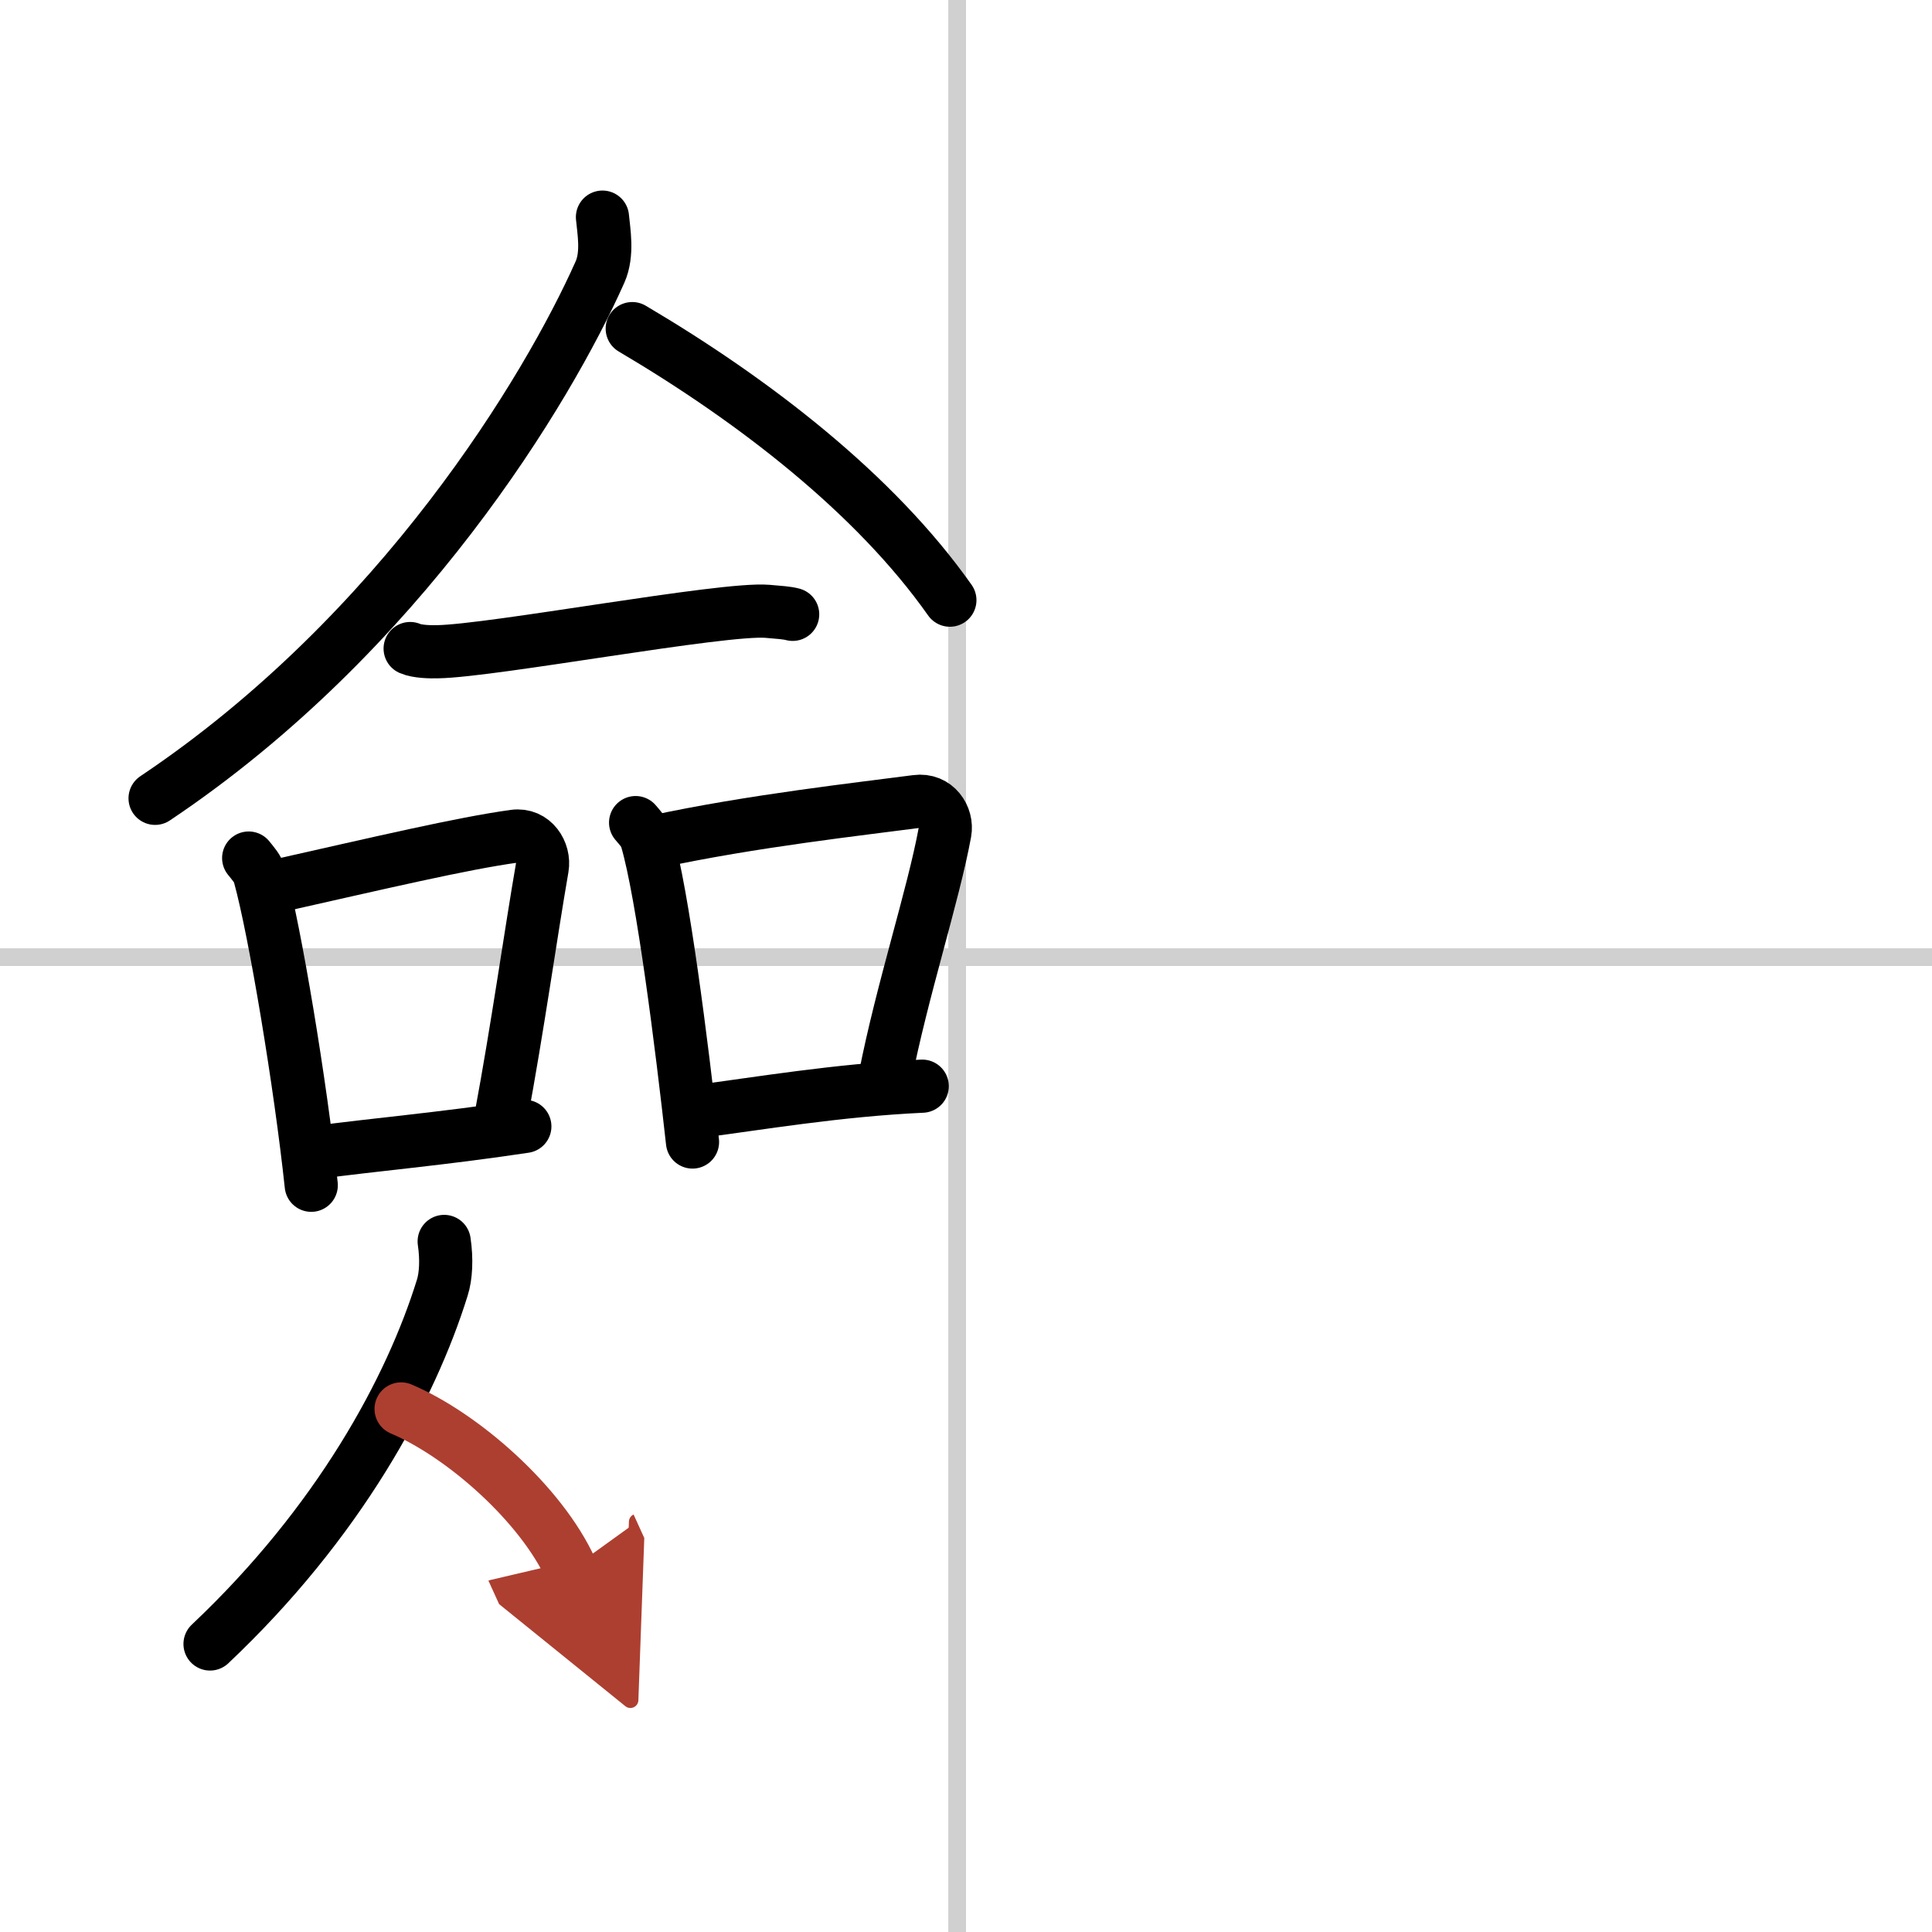 <svg width="400" height="400" viewBox="0 0 109 109" xmlns="http://www.w3.org/2000/svg"><defs><marker id="a" markerWidth="4" orient="auto" refX="1" refY="5" viewBox="0 0 10 10"><polyline points="0 0 10 5 0 10 1 5" fill="#ad3f31" stroke="#ad3f31"/></marker></defs><g fill="none" stroke="#000" stroke-linecap="round" stroke-linejoin="round" stroke-width="3"><rect width="100%" height="100%" fill="#fff" stroke="#fff"/><line x1="54" x2="54" y2="109" stroke="#d0d0d0" stroke-width="1"/><line x2="109" y1="54" y2="54" stroke="#d0d0d0" stroke-width="1"/><path d="m33.99 12.25c0.07 0.77 0.32 2.07-0.14 3.1-2.93 6.58-11.22 20.4-25.1 29.69"/><path d="m35.67 18.54c6.88 4.06 13.7 9.33 17.92 15.32"/><path d="m23.14 36.59c0.41 0.18 1.15 0.19 1.55 0.18 3.11-0.05 16.11-2.49 18.61-2.28 0.67 0.06 1.08 0.08 1.42 0.17"/><path d="m14.03 48.41c0.25 0.32 0.51 0.58 0.62 0.98 0.87 3.15 2.31 11.83 2.91 17.48"/><path d="m15.21 50.08c6.4-1.44 10.84-2.49 13.8-2.9 1.08-0.15 1.73 0.9 1.58 1.78-0.64 3.68-1.39 9.05-2.34 14.13"/><path d="m17.68 65.04c3.47-0.47 7.15-0.77 11.93-1.49"/><path d="m35.86 46.41c0.26 0.31 0.52 0.57 0.63 0.96 0.9 3.07 1.97 11.55 2.58 17.06"/><path d="m36.97 47.49c5.39-1.17 11.71-1.87 14.73-2.27 1.11-0.15 1.77 0.87 1.61 1.74-0.66 3.59-2.42 8.92-3.39 13.89"/><path d="m39.2 62.73c3.55-0.46 8.05-1.23 12.83-1.45"/><path d="m25.06 70.04c0.15 1 0.1 1.97-0.11 2.62-1.77 5.7-5.83 13.23-13.1 20.09"/><path d="m22.63 79.49c3.47 1.47 7.9 5.36 9.58 9.05" marker-end="url(#a)" stroke="#ad3f31"/></g></svg>
